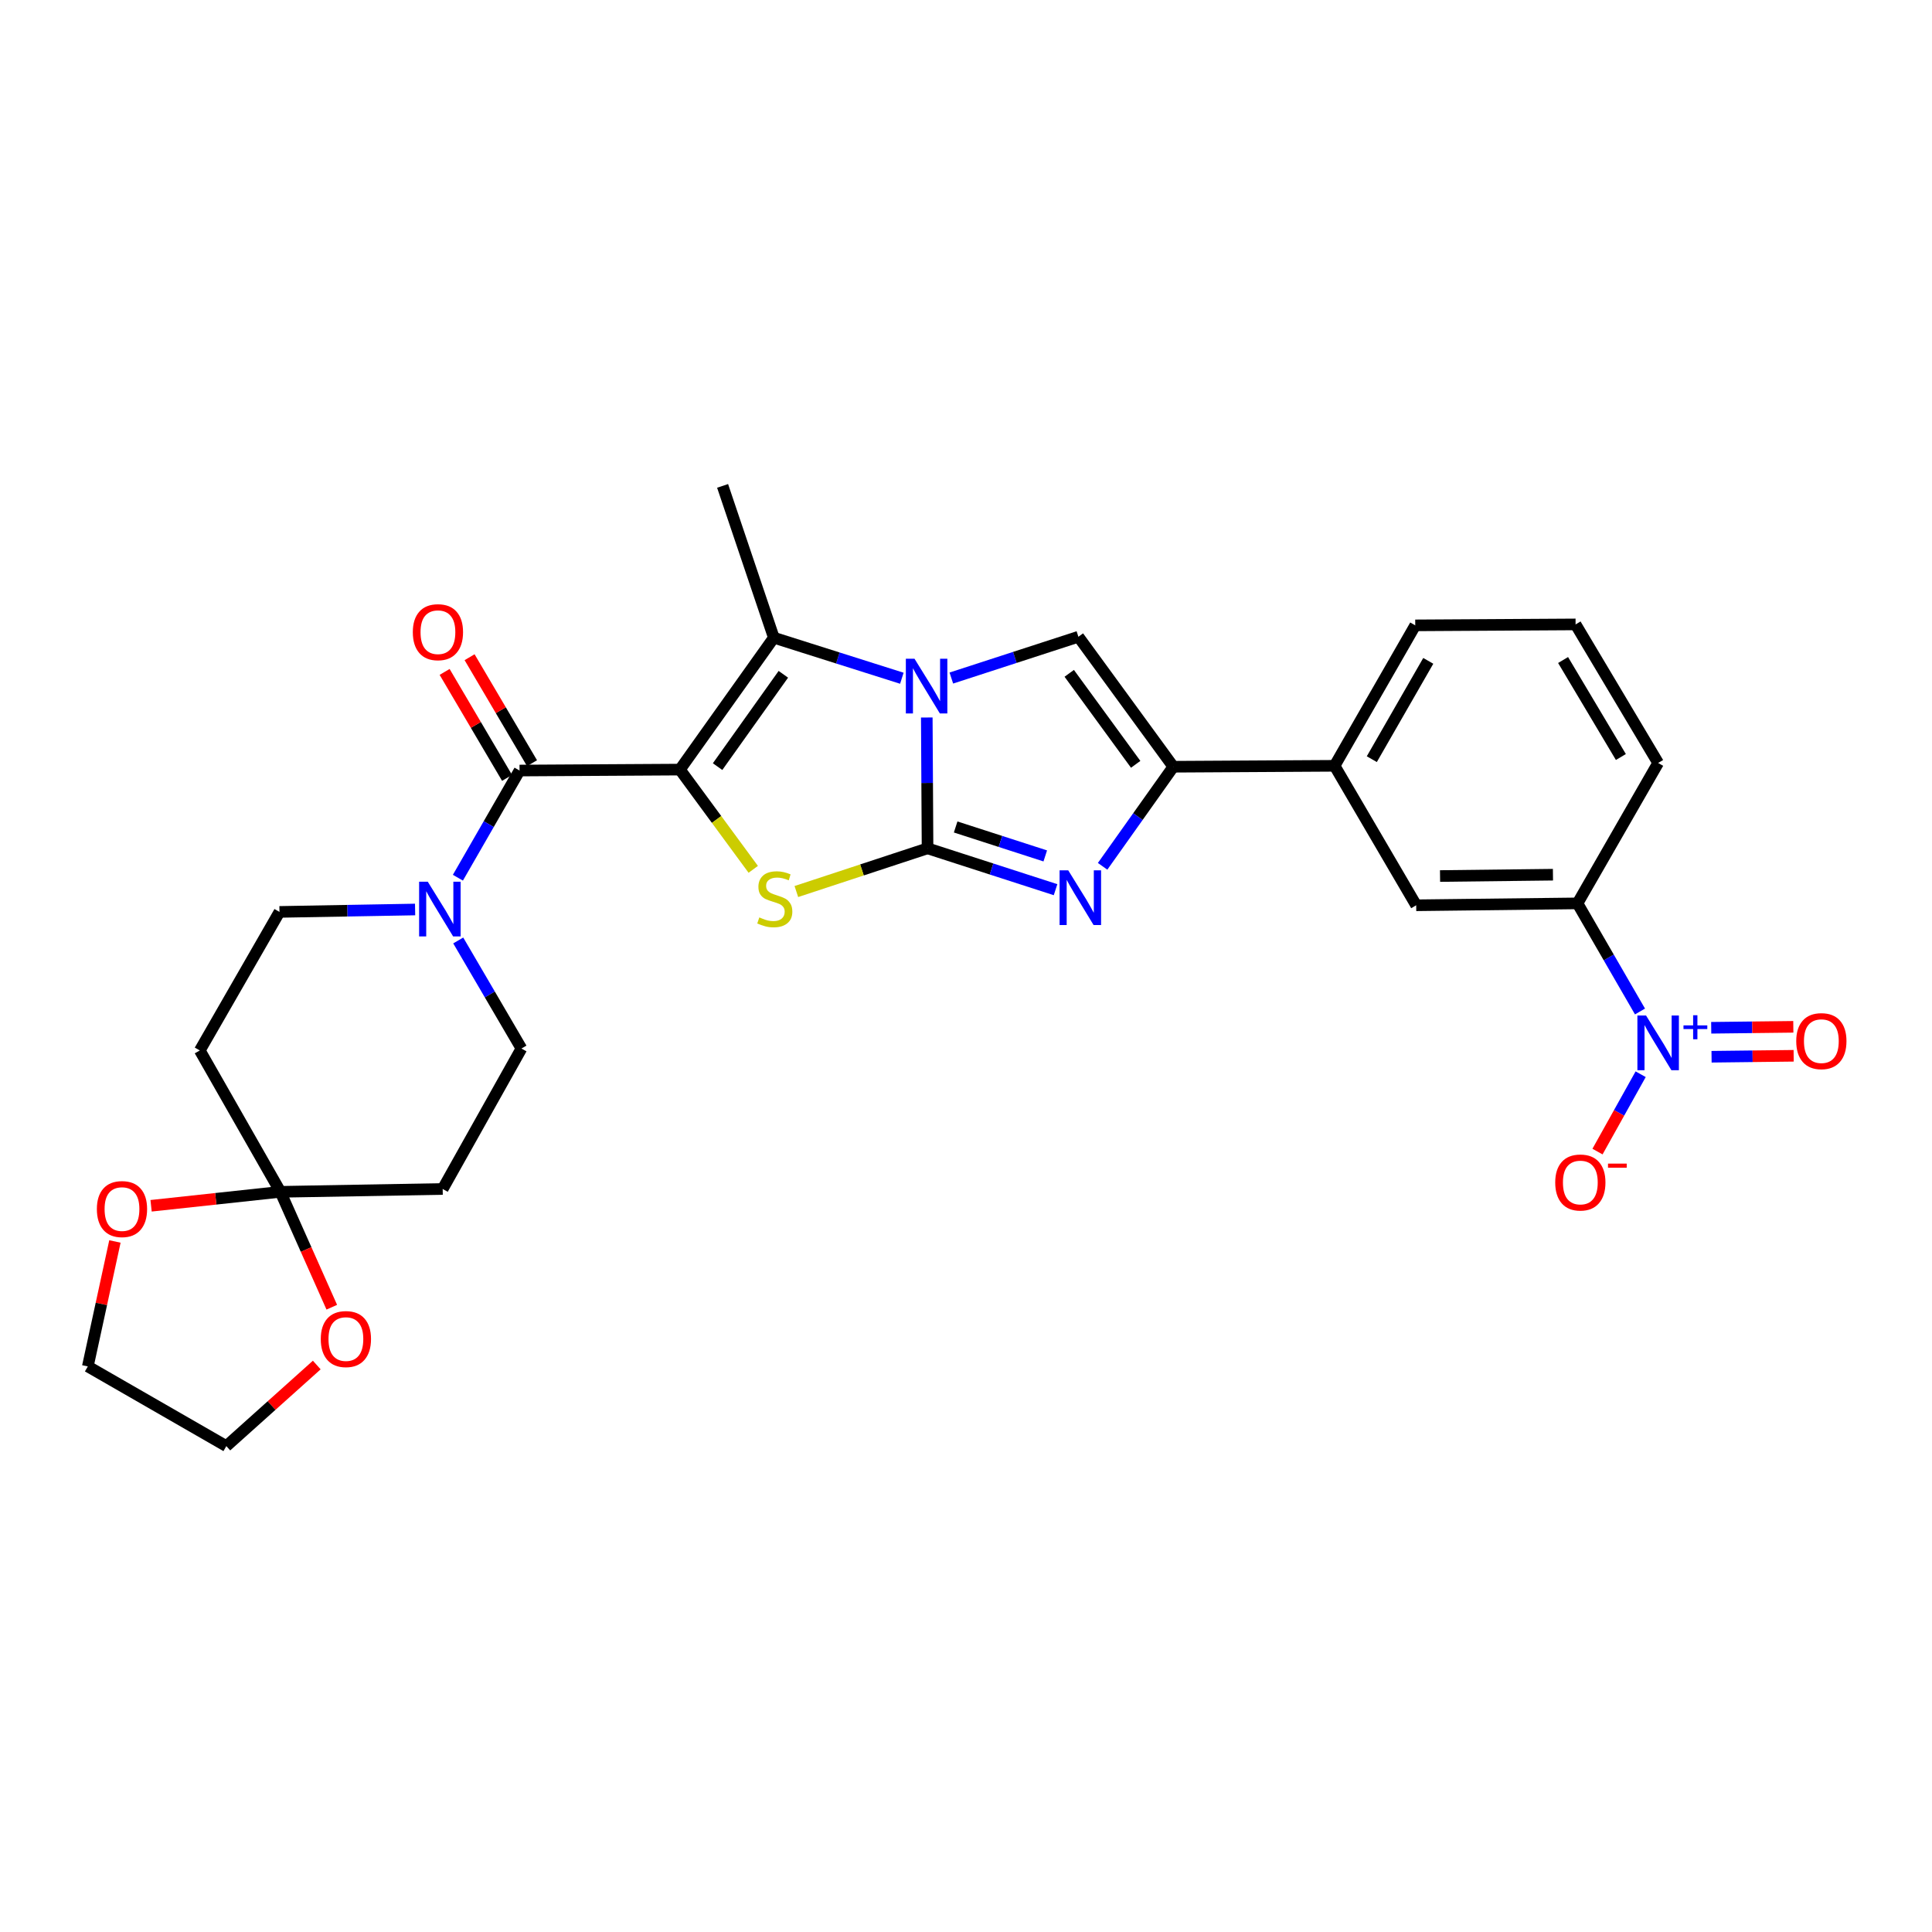 <?xml version='1.0' encoding='iso-8859-1'?>
<svg version='1.1' baseProfile='full'
              xmlns='http://www.w3.org/2000/svg'
                      xmlns:rdkit='http://www.rdkit.org/xml'
                      xmlns:xlink='http://www.w3.org/1999/xlink'
                  xml:space='preserve'
width='1000px' height='1000px' viewBox='0 0 1000 1000'>
<!-- END OF HEADER -->
<rect style='opacity:1.0;fill:#FFFFFF;stroke:none' width='1000' height='1000' x='0' y='0'> </rect>
<path class='bond-2' d='M 351.915,398.341 L 370.896,424.152' style='fill:none;fill-rule:evenodd;stroke:#000000;stroke-width:6px;stroke-linecap:butt;stroke-linejoin:miter;stroke-opacity:1' />
<path class='bond-2' d='M 370.896,424.152 L 389.876,449.964' style='fill:none;fill-rule:evenodd;stroke:#CCCC00;stroke-width:6px;stroke-linecap:butt;stroke-linejoin:miter;stroke-opacity:1' />
<path class='bond-3' d='M 351.915,398.341 L 400.538,330.076' style='fill:none;fill-rule:evenodd;stroke:#000000;stroke-width:6px;stroke-linecap:butt;stroke-linejoin:miter;stroke-opacity:1' />
<path class='bond-3' d='M 371.422,396.8 L 405.457,349.015' style='fill:none;fill-rule:evenodd;stroke:#000000;stroke-width:6px;stroke-linecap:butt;stroke-linejoin:miter;stroke-opacity:1' />
<path class='bond-5' d='M 351.915,398.341 L 268.915,398.832' style='fill:none;fill-rule:evenodd;stroke:#000000;stroke-width:6px;stroke-linecap:butt;stroke-linejoin:miter;stroke-opacity:1' />
<path class='bond-0' d='M 480.097,439.099 L 446.144,450.278' style='fill:none;fill-rule:evenodd;stroke:#000000;stroke-width:6px;stroke-linecap:butt;stroke-linejoin:miter;stroke-opacity:1' />
<path class='bond-0' d='M 446.144,450.278 L 412.19,461.456' style='fill:none;fill-rule:evenodd;stroke:#CCCC00;stroke-width:6px;stroke-linecap:butt;stroke-linejoin:miter;stroke-opacity:1' />
<path class='bond-4' d='M 480.097,439.099 L 513.227,449.799' style='fill:none;fill-rule:evenodd;stroke:#000000;stroke-width:6px;stroke-linecap:butt;stroke-linejoin:miter;stroke-opacity:1' />
<path class='bond-4' d='M 513.227,449.799 L 546.357,460.499' style='fill:none;fill-rule:evenodd;stroke:#0000FF;stroke-width:6px;stroke-linecap:butt;stroke-linejoin:miter;stroke-opacity:1' />
<path class='bond-4' d='M 494.645,428.041 L 517.835,435.531' style='fill:none;fill-rule:evenodd;stroke:#000000;stroke-width:6px;stroke-linecap:butt;stroke-linejoin:miter;stroke-opacity:1' />
<path class='bond-4' d='M 517.835,435.531 L 541.026,443.021' style='fill:none;fill-rule:evenodd;stroke:#0000FF;stroke-width:6px;stroke-linecap:butt;stroke-linejoin:miter;stroke-opacity:1' />
<path class='bond-29' d='M 480.097,439.099 L 479.899,405.238' style='fill:none;fill-rule:evenodd;stroke:#000000;stroke-width:6px;stroke-linecap:butt;stroke-linejoin:miter;stroke-opacity:1' />
<path class='bond-29' d='M 479.899,405.238 L 479.701,371.376' style='fill:none;fill-rule:evenodd;stroke:#0000FF;stroke-width:6px;stroke-linecap:butt;stroke-linejoin:miter;stroke-opacity:1' />
<path class='bond-1' d='M 466.793,351.058 L 433.665,340.567' style='fill:none;fill-rule:evenodd;stroke:#0000FF;stroke-width:6px;stroke-linecap:butt;stroke-linejoin:miter;stroke-opacity:1' />
<path class='bond-1' d='M 433.665,340.567 L 400.538,330.076' style='fill:none;fill-rule:evenodd;stroke:#000000;stroke-width:6px;stroke-linecap:butt;stroke-linejoin:miter;stroke-opacity:1' />
<path class='bond-6' d='M 492.411,350.955 L 525.293,340.27' style='fill:none;fill-rule:evenodd;stroke:#0000FF;stroke-width:6px;stroke-linecap:butt;stroke-linejoin:miter;stroke-opacity:1' />
<path class='bond-6' d='M 525.293,340.27 L 558.175,329.585' style='fill:none;fill-rule:evenodd;stroke:#000000;stroke-width:6px;stroke-linecap:butt;stroke-linejoin:miter;stroke-opacity:1' />
<path class='bond-23' d='M 400.538,330.076 L 374.015,251.499' style='fill:none;fill-rule:evenodd;stroke:#000000;stroke-width:6px;stroke-linecap:butt;stroke-linejoin:miter;stroke-opacity:1' />
<path class='bond-31' d='M 570.706,448.401 L 589.006,422.634' style='fill:none;fill-rule:evenodd;stroke:#0000FF;stroke-width:6px;stroke-linecap:butt;stroke-linejoin:miter;stroke-opacity:1' />
<path class='bond-31' d='M 589.006,422.634 L 607.305,396.866' style='fill:none;fill-rule:evenodd;stroke:#000000;stroke-width:6px;stroke-linecap:butt;stroke-linejoin:miter;stroke-opacity:1' />
<path class='bond-9' d='M 268.915,398.832 L 252.962,426.566' style='fill:none;fill-rule:evenodd;stroke:#000000;stroke-width:6px;stroke-linecap:butt;stroke-linejoin:miter;stroke-opacity:1' />
<path class='bond-9' d='M 252.962,426.566 L 237.008,454.301' style='fill:none;fill-rule:evenodd;stroke:#0000FF;stroke-width:6px;stroke-linecap:butt;stroke-linejoin:miter;stroke-opacity:1' />
<path class='bond-20' d='M 275.375,395.026 L 259.215,367.598' style='fill:none;fill-rule:evenodd;stroke:#000000;stroke-width:6px;stroke-linecap:butt;stroke-linejoin:miter;stroke-opacity:1' />
<path class='bond-20' d='M 259.215,367.598 L 243.055,340.171' style='fill:none;fill-rule:evenodd;stroke:#FF0000;stroke-width:6px;stroke-linecap:butt;stroke-linejoin:miter;stroke-opacity:1' />
<path class='bond-20' d='M 262.456,402.638 L 246.296,375.21' style='fill:none;fill-rule:evenodd;stroke:#000000;stroke-width:6px;stroke-linecap:butt;stroke-linejoin:miter;stroke-opacity:1' />
<path class='bond-20' d='M 246.296,375.21 L 230.136,347.782' style='fill:none;fill-rule:evenodd;stroke:#FF0000;stroke-width:6px;stroke-linecap:butt;stroke-linejoin:miter;stroke-opacity:1' />
<path class='bond-7' d='M 558.175,329.585 L 607.305,396.866' style='fill:none;fill-rule:evenodd;stroke:#000000;stroke-width:6px;stroke-linecap:butt;stroke-linejoin:miter;stroke-opacity:1' />
<path class='bond-7' d='M 553.435,348.519 L 587.826,395.616' style='fill:none;fill-rule:evenodd;stroke:#000000;stroke-width:6px;stroke-linecap:butt;stroke-linejoin:miter;stroke-opacity:1' />
<path class='bond-12' d='M 607.305,396.866 L 690.78,396.383' style='fill:none;fill-rule:evenodd;stroke:#000000;stroke-width:6px;stroke-linecap:butt;stroke-linejoin:miter;stroke-opacity:1' />
<path class='bond-8' d='M 848.861,523.547 L 832.683,495.568' style='fill:none;fill-rule:evenodd;stroke:#0000FF;stroke-width:6px;stroke-linecap:butt;stroke-linejoin:miter;stroke-opacity:1' />
<path class='bond-8' d='M 832.683,495.568 L 816.505,467.588' style='fill:none;fill-rule:evenodd;stroke:#000000;stroke-width:6px;stroke-linecap:butt;stroke-linejoin:miter;stroke-opacity:1' />
<path class='bond-16' d='M 849.201,556.019 L 838.032,576.039' style='fill:none;fill-rule:evenodd;stroke:#0000FF;stroke-width:6px;stroke-linecap:butt;stroke-linejoin:miter;stroke-opacity:1' />
<path class='bond-16' d='M 838.032,576.039 L 826.862,596.058' style='fill:none;fill-rule:evenodd;stroke:#FF0000;stroke-width:6px;stroke-linecap:butt;stroke-linejoin:miter;stroke-opacity:1' />
<path class='bond-17' d='M 885.899,546.968 L 907.146,546.721' style='fill:none;fill-rule:evenodd;stroke:#0000FF;stroke-width:6px;stroke-linecap:butt;stroke-linejoin:miter;stroke-opacity:1' />
<path class='bond-17' d='M 907.146,546.721 L 928.393,546.474' style='fill:none;fill-rule:evenodd;stroke:#FF0000;stroke-width:6px;stroke-linecap:butt;stroke-linejoin:miter;stroke-opacity:1' />
<path class='bond-17' d='M 885.724,531.975 L 906.972,531.728' style='fill:none;fill-rule:evenodd;stroke:#0000FF;stroke-width:6px;stroke-linecap:butt;stroke-linejoin:miter;stroke-opacity:1' />
<path class='bond-17' d='M 906.972,531.728 L 928.219,531.481' style='fill:none;fill-rule:evenodd;stroke:#FF0000;stroke-width:6px;stroke-linecap:butt;stroke-linejoin:miter;stroke-opacity:1' />
<path class='bond-18' d='M 214.858,470.756 L 179.757,471.379' style='fill:none;fill-rule:evenodd;stroke:#0000FF;stroke-width:6px;stroke-linecap:butt;stroke-linejoin:miter;stroke-opacity:1' />
<path class='bond-18' d='M 179.757,471.379 L 144.657,472.003' style='fill:none;fill-rule:evenodd;stroke:#000000;stroke-width:6px;stroke-linecap:butt;stroke-linejoin:miter;stroke-opacity:1' />
<path class='bond-19' d='M 237.179,486.779 L 253.539,514.748' style='fill:none;fill-rule:evenodd;stroke:#0000FF;stroke-width:6px;stroke-linecap:butt;stroke-linejoin:miter;stroke-opacity:1' />
<path class='bond-19' d='M 253.539,514.748 L 269.898,542.716' style='fill:none;fill-rule:evenodd;stroke:#000000;stroke-width:6px;stroke-linecap:butt;stroke-linejoin:miter;stroke-opacity:1' />
<path class='bond-10' d='M 145.148,616.887 L 229.131,615.412' style='fill:none;fill-rule:evenodd;stroke:#000000;stroke-width:6px;stroke-linecap:butt;stroke-linejoin:miter;stroke-opacity:1' />
<path class='bond-21' d='M 145.148,616.887 L 111.675,620.497' style='fill:none;fill-rule:evenodd;stroke:#000000;stroke-width:6px;stroke-linecap:butt;stroke-linejoin:miter;stroke-opacity:1' />
<path class='bond-21' d='M 111.675,620.497 L 78.201,624.108' style='fill:none;fill-rule:evenodd;stroke:#FF0000;stroke-width:6px;stroke-linecap:butt;stroke-linejoin:miter;stroke-opacity:1' />
<path class='bond-22' d='M 145.148,616.887 L 158.441,646.749' style='fill:none;fill-rule:evenodd;stroke:#000000;stroke-width:6px;stroke-linecap:butt;stroke-linejoin:miter;stroke-opacity:1' />
<path class='bond-22' d='M 158.441,646.749 L 171.733,676.611' style='fill:none;fill-rule:evenodd;stroke:#FF0000;stroke-width:6px;stroke-linecap:butt;stroke-linejoin:miter;stroke-opacity:1' />
<path class='bond-30' d='M 145.148,616.887 L 103.415,543.716' style='fill:none;fill-rule:evenodd;stroke:#000000;stroke-width:6px;stroke-linecap:butt;stroke-linejoin:miter;stroke-opacity:1' />
<path class='bond-11' d='M 816.505,467.588 L 733.021,468.571' style='fill:none;fill-rule:evenodd;stroke:#000000;stroke-width:6px;stroke-linecap:butt;stroke-linejoin:miter;stroke-opacity:1' />
<path class='bond-11' d='M 803.806,452.742 L 745.367,453.43' style='fill:none;fill-rule:evenodd;stroke:#000000;stroke-width:6px;stroke-linecap:butt;stroke-linejoin:miter;stroke-opacity:1' />
<path class='bond-33' d='M 816.505,467.588 L 858.255,394.909' style='fill:none;fill-rule:evenodd;stroke:#000000;stroke-width:6px;stroke-linecap:butt;stroke-linejoin:miter;stroke-opacity:1' />
<path class='bond-15' d='M 690.78,396.383 L 733.021,468.571' style='fill:none;fill-rule:evenodd;stroke:#000000;stroke-width:6px;stroke-linecap:butt;stroke-linejoin:miter;stroke-opacity:1' />
<path class='bond-25' d='M 690.78,396.383 L 732.53,323.687' style='fill:none;fill-rule:evenodd;stroke:#000000;stroke-width:6px;stroke-linecap:butt;stroke-linejoin:miter;stroke-opacity:1' />
<path class='bond-25' d='M 710.045,392.946 L 739.27,342.059' style='fill:none;fill-rule:evenodd;stroke:#000000;stroke-width:6px;stroke-linecap:butt;stroke-linejoin:miter;stroke-opacity:1' />
<path class='bond-13' d='M 229.131,615.412 L 269.898,542.716' style='fill:none;fill-rule:evenodd;stroke:#000000;stroke-width:6px;stroke-linecap:butt;stroke-linejoin:miter;stroke-opacity:1' />
<path class='bond-14' d='M 103.415,543.716 L 144.657,472.003' style='fill:none;fill-rule:evenodd;stroke:#000000;stroke-width:6px;stroke-linecap:butt;stroke-linejoin:miter;stroke-opacity:1' />
<path class='bond-28' d='M 59.485,642.579 L 52.47,674.919' style='fill:none;fill-rule:evenodd;stroke:#FF0000;stroke-width:6px;stroke-linecap:butt;stroke-linejoin:miter;stroke-opacity:1' />
<path class='bond-28' d='M 52.47,674.919 L 45.455,707.259' style='fill:none;fill-rule:evenodd;stroke:#000000;stroke-width:6px;stroke-linecap:butt;stroke-linejoin:miter;stroke-opacity:1' />
<path class='bond-27' d='M 163.957,706.534 L 140.554,727.517' style='fill:none;fill-rule:evenodd;stroke:#FF0000;stroke-width:6px;stroke-linecap:butt;stroke-linejoin:miter;stroke-opacity:1' />
<path class='bond-27' d='M 140.554,727.517 L 117.151,748.501' style='fill:none;fill-rule:evenodd;stroke:#000000;stroke-width:6px;stroke-linecap:butt;stroke-linejoin:miter;stroke-opacity:1' />
<path class='bond-24' d='M 858.255,394.909 L 815.522,323.196' style='fill:none;fill-rule:evenodd;stroke:#000000;stroke-width:6px;stroke-linecap:butt;stroke-linejoin:miter;stroke-opacity:1' />
<path class='bond-24' d='M 838.964,391.827 L 809.051,341.628' style='fill:none;fill-rule:evenodd;stroke:#000000;stroke-width:6px;stroke-linecap:butt;stroke-linejoin:miter;stroke-opacity:1' />
<path class='bond-26' d='M 732.53,323.687 L 815.522,323.196' style='fill:none;fill-rule:evenodd;stroke:#000000;stroke-width:6px;stroke-linecap:butt;stroke-linejoin:miter;stroke-opacity:1' />
<path class='bond-32' d='M 117.151,748.501 L 45.455,707.259' style='fill:none;fill-rule:evenodd;stroke:#000000;stroke-width:6px;stroke-linecap:butt;stroke-linejoin:miter;stroke-opacity:1' />
<path  class='atom-2' d='M 473.346 340.956
L 482.626 355.956
Q 483.546 357.436, 485.026 360.116
Q 486.506 362.796, 486.586 362.956
L 486.586 340.956
L 490.346 340.956
L 490.346 369.276
L 486.466 369.276
L 476.506 352.876
Q 475.346 350.956, 474.106 348.756
Q 472.906 346.556, 472.546 345.876
L 472.546 369.276
L 468.866 369.276
L 468.866 340.956
L 473.346 340.956
' fill='#0000FF'/>
<path  class='atom-3' d='M 393.029 474.851
Q 393.349 474.971, 394.669 475.531
Q 395.989 476.091, 397.429 476.451
Q 398.909 476.771, 400.349 476.771
Q 403.029 476.771, 404.589 475.491
Q 406.149 474.171, 406.149 471.891
Q 406.149 470.331, 405.349 469.371
Q 404.589 468.411, 403.389 467.891
Q 402.189 467.371, 400.189 466.771
Q 397.669 466.011, 396.149 465.291
Q 394.669 464.571, 393.589 463.051
Q 392.549 461.531, 392.549 458.971
Q 392.549 455.411, 394.949 453.211
Q 397.389 451.011, 402.189 451.011
Q 405.469 451.011, 409.189 452.571
L 408.269 455.651
Q 404.869 454.251, 402.309 454.251
Q 399.549 454.251, 398.029 455.411
Q 396.509 456.531, 396.549 458.491
Q 396.549 460.011, 397.309 460.931
Q 398.109 461.851, 399.229 462.371
Q 400.389 462.891, 402.309 463.491
Q 404.869 464.291, 406.389 465.091
Q 407.909 465.891, 408.989 467.531
Q 410.109 469.131, 410.109 471.891
Q 410.109 475.811, 407.469 477.931
Q 404.869 480.011, 400.509 480.011
Q 397.989 480.011, 396.069 479.451
Q 394.189 478.931, 391.949 478.011
L 393.029 474.851
' fill='#CCCC00'/>
<path  class='atom-5' d='M 552.914 450.479
L 562.194 465.479
Q 563.114 466.959, 564.594 469.639
Q 566.074 472.319, 566.154 472.479
L 566.154 450.479
L 569.914 450.479
L 569.914 478.799
L 566.034 478.799
L 556.074 462.399
Q 554.914 460.479, 553.674 458.279
Q 552.474 456.079, 552.114 455.399
L 552.114 478.799
L 548.434 478.799
L 548.434 450.479
L 552.914 450.479
' fill='#0000FF'/>
<path  class='atom-9' d='M 851.995 525.632
L 861.275 540.632
Q 862.195 542.112, 863.675 544.792
Q 865.155 547.472, 865.235 547.632
L 865.235 525.632
L 868.995 525.632
L 868.995 553.952
L 865.115 553.952
L 855.155 537.552
Q 853.995 535.632, 852.755 533.432
Q 851.555 531.232, 851.195 530.552
L 851.195 553.952
L 847.515 553.952
L 847.515 525.632
L 851.995 525.632
' fill='#0000FF'/>
<path  class='atom-9' d='M 871.371 530.737
L 876.36 530.737
L 876.36 525.484
L 878.578 525.484
L 878.578 530.737
L 883.699 530.737
L 883.699 532.638
L 878.578 532.638
L 878.578 537.918
L 876.36 537.918
L 876.36 532.638
L 871.371 532.638
L 871.371 530.737
' fill='#0000FF'/>
<path  class='atom-10' d='M 221.413 456.368
L 230.693 471.368
Q 231.613 472.848, 233.093 475.528
Q 234.573 478.208, 234.653 478.368
L 234.653 456.368
L 238.413 456.368
L 238.413 484.688
L 234.533 484.688
L 224.573 468.288
Q 223.413 466.368, 222.173 464.168
Q 220.973 461.968, 220.613 461.288
L 220.613 484.688
L 216.933 484.688
L 216.933 456.368
L 221.413 456.368
' fill='#0000FF'/>
<path  class='atom-17' d='M 804.979 612.06
Q 804.979 605.26, 808.339 601.46
Q 811.699 597.66, 817.979 597.66
Q 824.259 597.66, 827.619 601.46
Q 830.979 605.26, 830.979 612.06
Q 830.979 618.94, 827.579 622.86
Q 824.179 626.74, 817.979 626.74
Q 811.739 626.74, 808.339 622.86
Q 804.979 618.98, 804.979 612.06
M 817.979 623.54
Q 822.299 623.54, 824.619 620.66
Q 826.979 617.74, 826.979 612.06
Q 826.979 606.5, 824.619 603.7
Q 822.299 600.86, 817.979 600.86
Q 813.659 600.86, 811.299 603.66
Q 808.979 606.46, 808.979 612.06
Q 808.979 617.78, 811.299 620.66
Q 813.659 623.54, 817.979 623.54
' fill='#FF0000'/>
<path  class='atom-17' d='M 832.299 602.283
L 841.988 602.283
L 841.988 604.395
L 832.299 604.395
L 832.299 602.283
' fill='#FF0000'/>
<path  class='atom-18' d='M 929.729 538.889
Q 929.729 532.089, 933.089 528.289
Q 936.449 524.489, 942.729 524.489
Q 949.009 524.489, 952.369 528.289
Q 955.729 532.089, 955.729 538.889
Q 955.729 545.769, 952.329 549.689
Q 948.929 553.569, 942.729 553.569
Q 936.489 553.569, 933.089 549.689
Q 929.729 545.809, 929.729 538.889
M 942.729 550.369
Q 947.049 550.369, 949.369 547.489
Q 951.729 544.569, 951.729 538.889
Q 951.729 533.329, 949.369 530.529
Q 947.049 527.689, 942.729 527.689
Q 938.409 527.689, 936.049 530.489
Q 933.729 533.289, 933.729 538.889
Q 933.729 544.609, 936.049 547.489
Q 938.409 550.369, 942.729 550.369
' fill='#FF0000'/>
<path  class='atom-21' d='M 213.674 327.216
Q 213.674 320.416, 217.034 316.616
Q 220.394 312.816, 226.674 312.816
Q 232.954 312.816, 236.314 316.616
Q 239.674 320.416, 239.674 327.216
Q 239.674 334.096, 236.274 338.016
Q 232.874 341.896, 226.674 341.896
Q 220.434 341.896, 217.034 338.016
Q 213.674 334.136, 213.674 327.216
M 226.674 338.696
Q 230.994 338.696, 233.314 335.816
Q 235.674 332.896, 235.674 327.216
Q 235.674 321.656, 233.314 318.856
Q 230.994 316.016, 226.674 316.016
Q 222.354 316.016, 219.994 318.816
Q 217.674 321.616, 217.674 327.216
Q 217.674 332.936, 219.994 335.816
Q 222.354 338.696, 226.674 338.696
' fill='#FF0000'/>
<path  class='atom-22' d='M 50.139 625.813
Q 50.139 619.013, 53.499 615.213
Q 56.859 611.413, 63.139 611.413
Q 69.419 611.413, 72.779 615.213
Q 76.139 619.013, 76.139 625.813
Q 76.139 632.693, 72.739 636.613
Q 69.339 640.493, 63.139 640.493
Q 56.899 640.493, 53.499 636.613
Q 50.139 632.733, 50.139 625.813
M 63.139 637.293
Q 67.459 637.293, 69.779 634.413
Q 72.139 631.493, 72.139 625.813
Q 72.139 620.253, 69.779 617.453
Q 67.459 614.613, 63.139 614.613
Q 58.819 614.613, 56.459 617.413
Q 54.139 620.213, 54.139 625.813
Q 54.139 631.533, 56.459 634.413
Q 58.819 637.293, 63.139 637.293
' fill='#FF0000'/>
<path  class='atom-23' d='M 166.034 693.095
Q 166.034 686.295, 169.394 682.495
Q 172.754 678.695, 179.034 678.695
Q 185.314 678.695, 188.674 682.495
Q 192.034 686.295, 192.034 693.095
Q 192.034 699.975, 188.634 703.895
Q 185.234 707.775, 179.034 707.775
Q 172.794 707.775, 169.394 703.895
Q 166.034 700.015, 166.034 693.095
M 179.034 704.575
Q 183.354 704.575, 185.674 701.695
Q 188.034 698.775, 188.034 693.095
Q 188.034 687.535, 185.674 684.735
Q 183.354 681.895, 179.034 681.895
Q 174.714 681.895, 172.354 684.695
Q 170.034 687.495, 170.034 693.095
Q 170.034 698.815, 172.354 701.695
Q 174.714 704.575, 179.034 704.575
' fill='#FF0000'/>
</svg>
